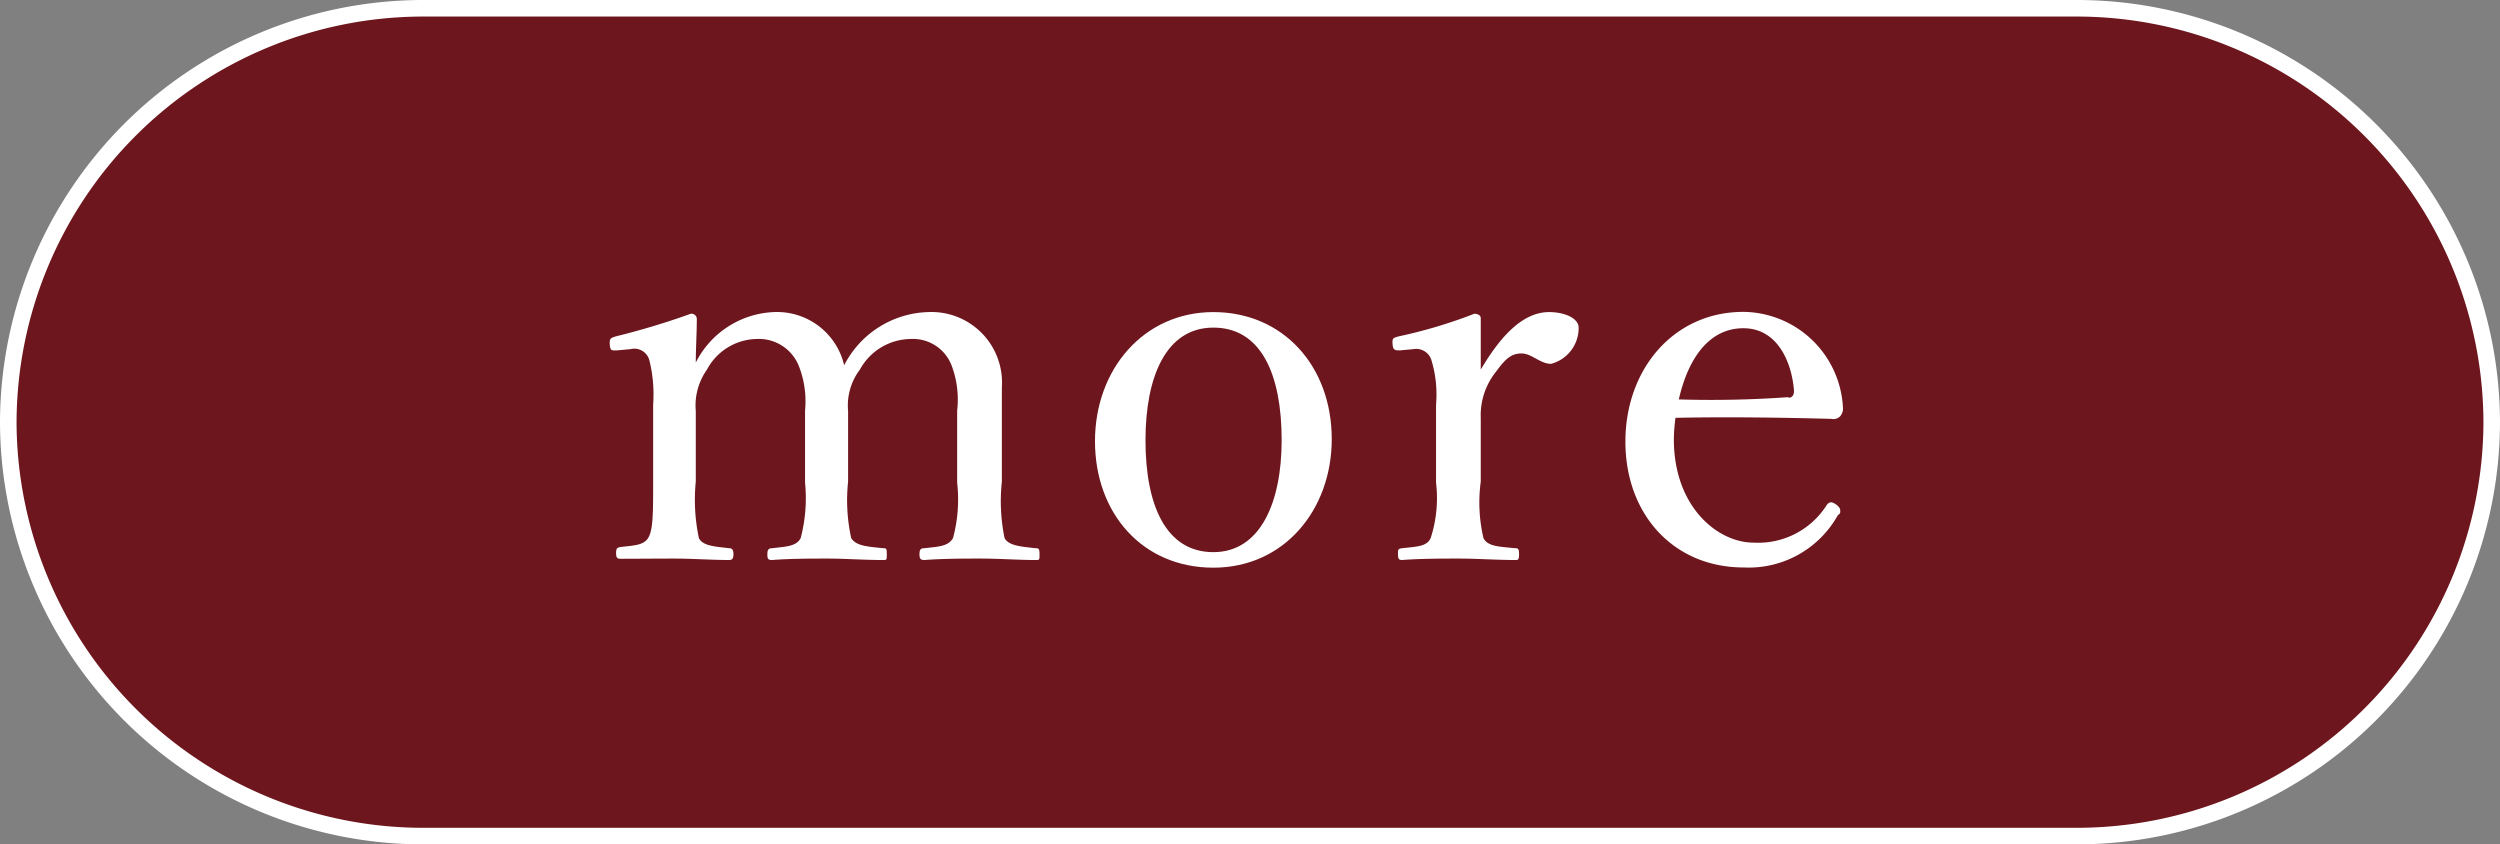 <svg id="レイヤー_1" data-name="レイヤー 1" xmlns="http://www.w3.org/2000/svg" viewBox="0 0 120.8 40.8"><rect x="0" y="0" width="120.8" height="40.8" fill="#808080" stroke="none"/><defs><style>.cls-1{fill:#6e161e;}.cls-2{fill:none;stroke:#fff;stroke-miterlimit:10;stroke-width:0.8px;}.cls-3{fill:#fff;}</style></defs><path class="cls-1" d="M120.4,20.4a20.06,20.06,0,0,1-20,20h-80a20.06,20.06,0,0,1-20-20h0a20.06,20.06,0,0,1,20-20h80a20.06,20.06,0,0,1,20,20Z"/><path class="cls-2" d="M120.4,20.4a20.06,20.06,0,0,1-20,20h-80a20.06,20.06,0,0,1-20-20h0a20.06,20.06,0,0,1,20-20h80a20.06,20.06,0,0,1,20,20Z"/><path class="cls-3" d="M29.82,16.93c-.26,0-.34.05-.36-.34,0-.24.05-.26.31-.34a36.18,36.18,0,0,0,3.61-1.09.26.26,0,0,1,.29.23c0,.7-.05,1.46-.05,2.13a4.43,4.43,0,0,1,3.77-2.44,3.33,3.33,0,0,1,3.4,2.57,4.71,4.71,0,0,1,4.06-2.57,3.41,3.41,0,0,1,3.56,3.64c0,.94,0,2.21,0,2.86v1.69A8.87,8.87,0,0,0,48.54,26c.21.39.86.41,1.48.49.16,0,.21,0,.21.29s0,.28-.21.28c-.78,0-1.79-.07-2.6-.07s-1.82,0-2.75.07c-.18,0-.24-.05-.24-.28s.06-.29.24-.29c.67-.08,1.14-.08,1.38-.49a7.22,7.22,0,0,0,.2-2.68V19.84A4.66,4.66,0,0,0,46,17.71a2,2,0,0,0-2-1.33,2.83,2.83,0,0,0-2.45,1.48,2.87,2.87,0,0,0-.57,2v3.41A8.53,8.53,0,0,0,41.13,26c.24.39.81.41,1.54.49.15,0,.18,0,.18.29s0,.28-.21.28c-.86,0-1.87-.07-2.6-.07s-1.87,0-2.73.07c-.21,0-.23-.07-.23-.28s.05-.29.23-.29c.65-.08,1.17-.08,1.38-.49a7.61,7.61,0,0,0,.21-2.68V19.84a4.67,4.67,0,0,0-.29-2.13,2.08,2.08,0,0,0-2.06-1.33,2.78,2.78,0,0,0-2.39,1.48,3,3,0,0,0-.54,2v3.41A8.94,8.94,0,0,0,33.77,26c.19.39.81.41,1.46.49.15,0,.21.08.21.29s-.06.28-.21.28c-.81,0-1.82-.07-2.63-.07S30.81,27,30,27c-.18,0-.23-.05-.23-.28s.05-.26.23-.29c.68-.08,1.14-.08,1.35-.49s.21-1.2.21-2.68V19.55a6.86,6.86,0,0,0-.18-2.13.75.75,0,0,0-.91-.55Z"/><path class="cls-3" d="M64.35,21.22c0,3.4-2.29,6.21-5.72,6.21s-5.72-2.63-5.72-6.11,2.36-6.24,5.72-6.24S64.35,17.68,64.35,21.22Zm-9,.05c0,3.17,1,5.41,3.28,5.41s3.3-2.42,3.3-5.41c0-3.2-1-5.44-3.3-5.44S55.35,18.23,55.35,21.27Z"/><path class="cls-3" d="M67.65,16.93c-.23,0-.34,0-.36-.29s0-.31.31-.39a23.68,23.68,0,0,0,3.64-1.09c.15,0,.31.07.31.21,0,.75,0,1.5,0,2.49.8-1.35,1.9-2.78,3.3-2.78.78,0,1.43.31,1.43.75a1.79,1.79,0,0,1-1.33,1.75c-.54,0-.93-.5-1.43-.5s-.78.26-1.24.89a3.36,3.36,0,0,0-.73,2.23v3.07A7.58,7.58,0,0,0,71.68,26c.21.41.75.41,1.53.49.13,0,.19,0,.19.29s-.06.28-.19.28c-.85,0-1.89-.07-2.67-.07s-1.93,0-2.79.07c-.15,0-.2-.05-.2-.28s0-.26.2-.29c.71-.08,1.2-.08,1.38-.49a6.27,6.27,0,0,0,.26-2.68V19.55a5.71,5.71,0,0,0-.21-2.1.77.77,0,0,0-.88-.58Z"/><path class="cls-3" d="M80.88,21.22c0,3.3,2.14,5,3.85,5a3.92,3.92,0,0,0,3.54-1.82.28.28,0,0,1,.21-.13c.1,0,.44.19.44.39s0,.11-.13.26a4.93,4.93,0,0,1-4.53,2.5c-3.4,0-5.72-2.57-5.72-6.08s2.34-6.27,5.7-6.27a4.87,4.87,0,0,1,4.81,4.6.58.58,0,0,1-.13.44.45.45,0,0,1-.42.13c-2.55-.07-5.25-.1-7.54-.05A8.36,8.36,0,0,0,80.88,21.22Zm5.54-2c.21,0,.29-.18.26-.42-.13-1.38-.83-2.94-2.44-2.94s-2.65,1.38-3.12,3.44A52.07,52.07,0,0,0,86.42,19.19Z"/></svg>